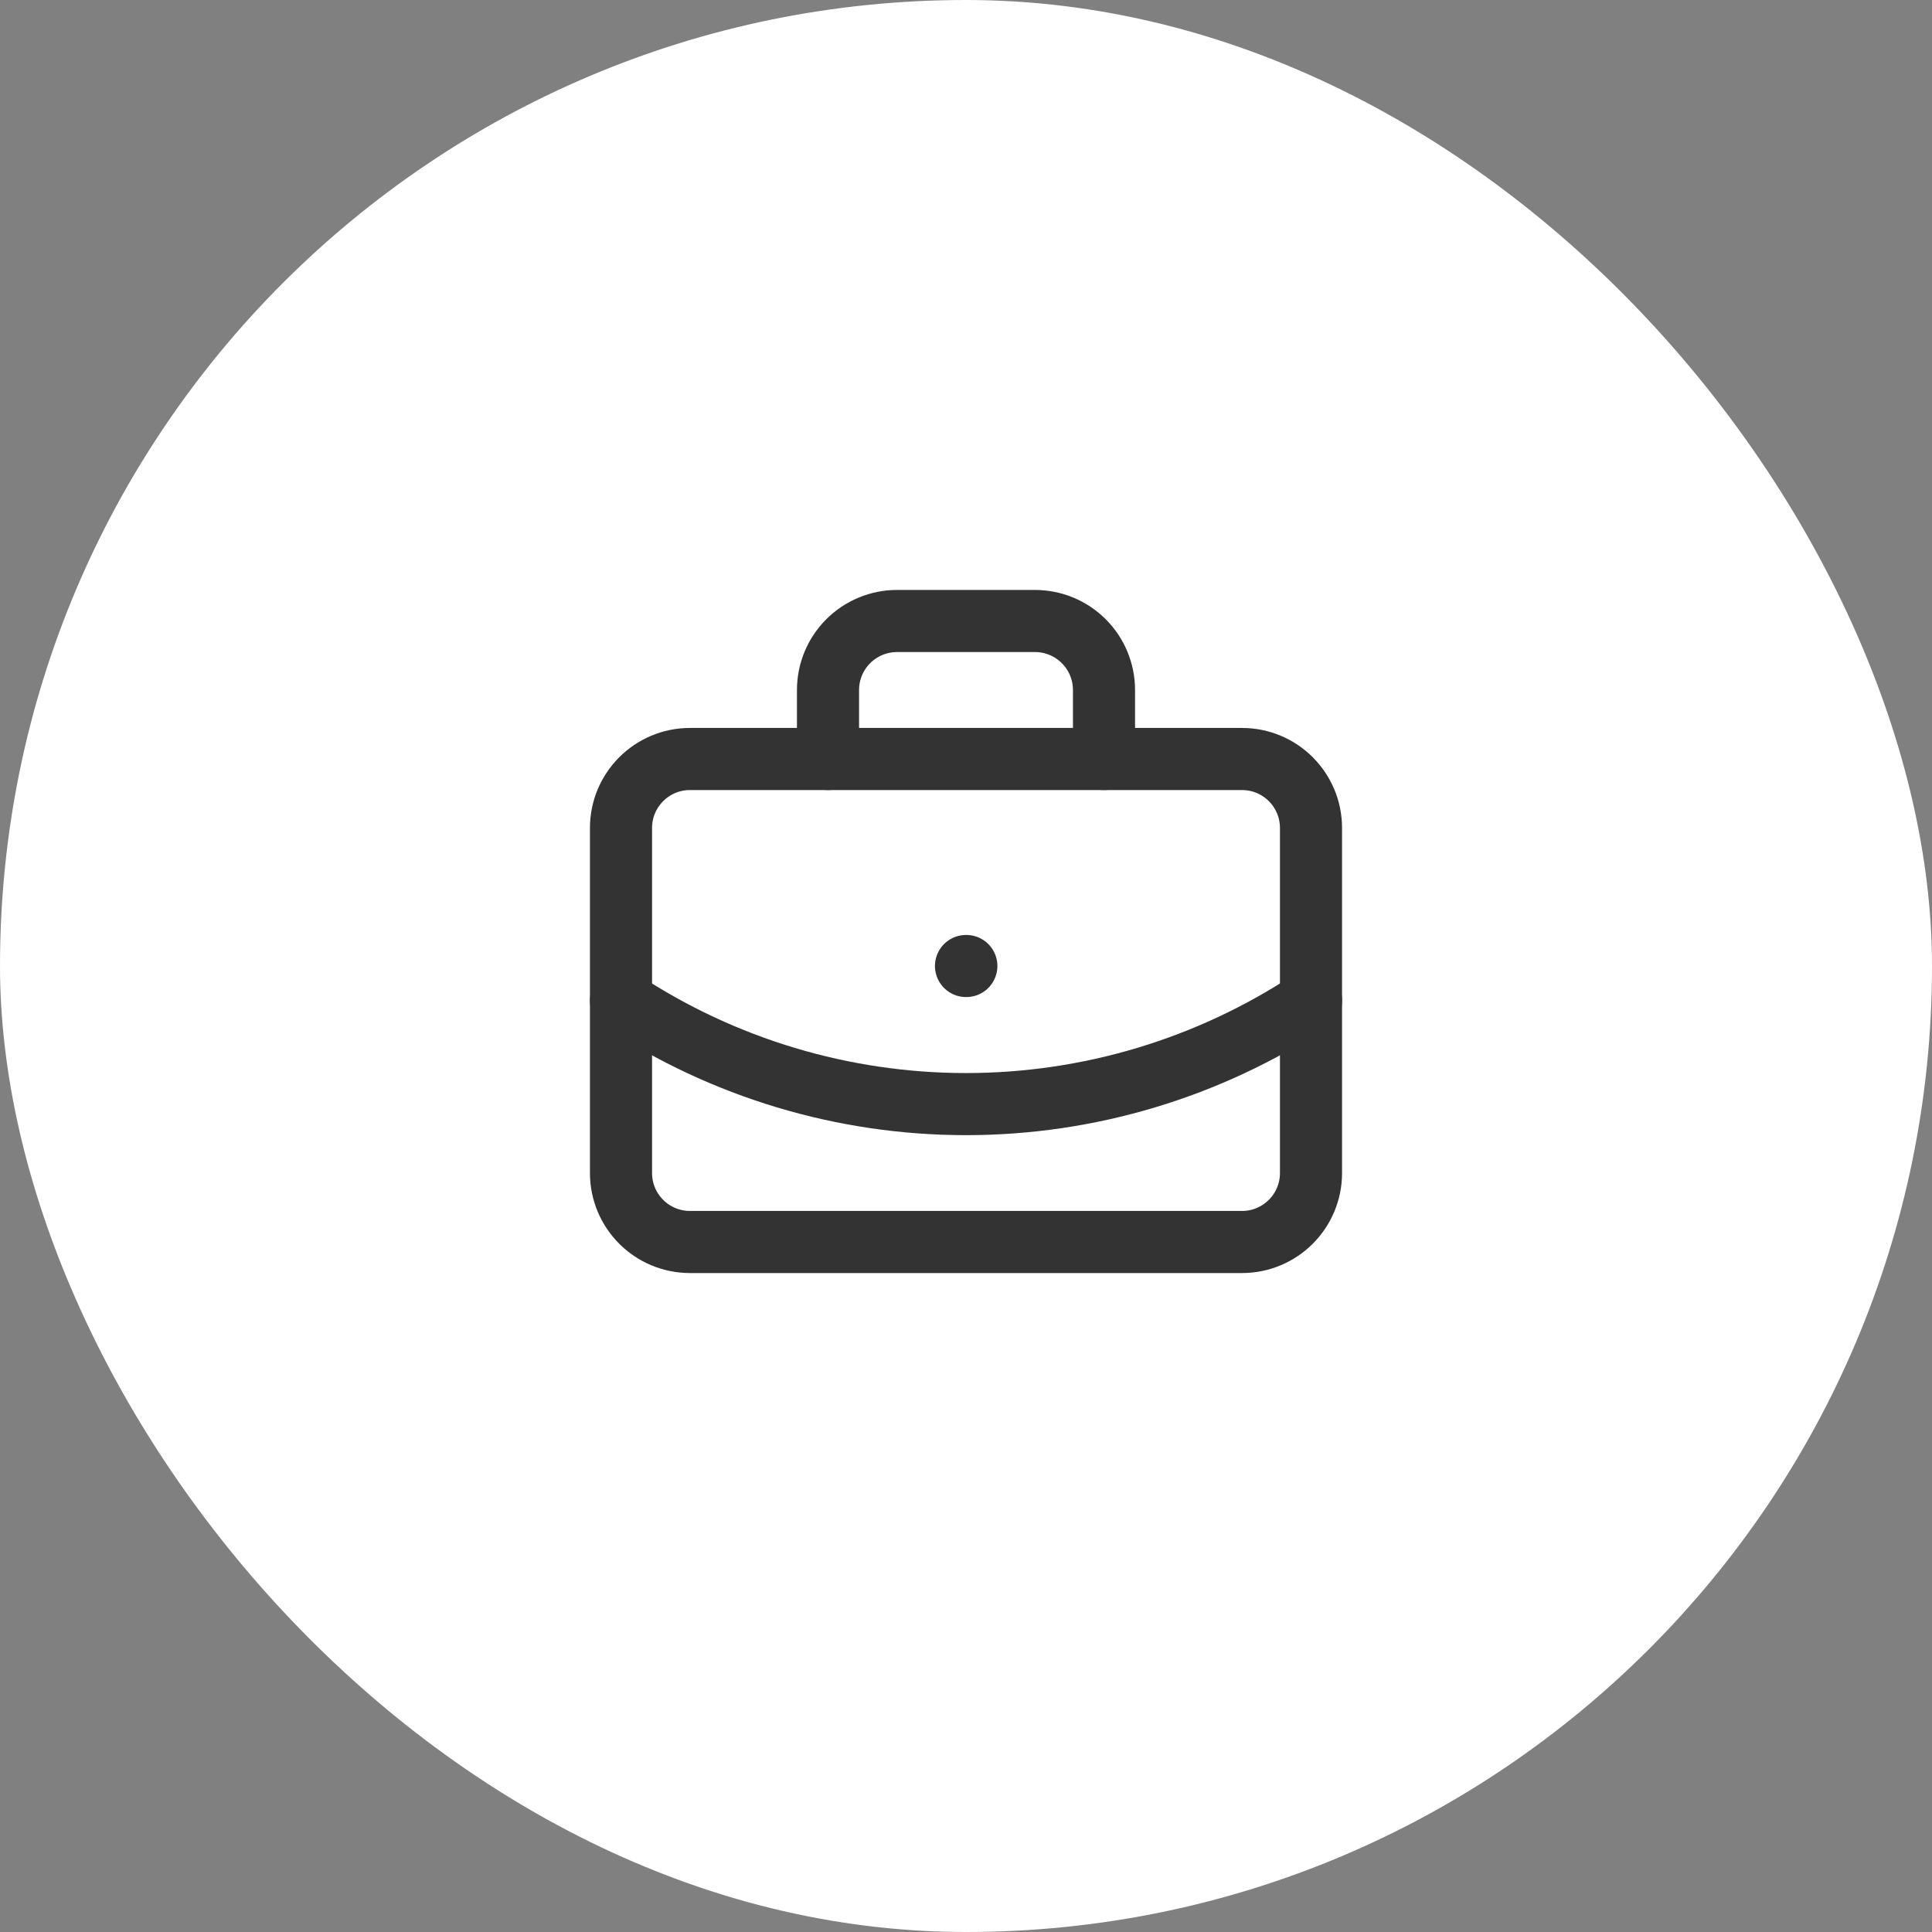 <svg width="56" height="56" viewBox="0 0 56 56" fill="none" xmlns="http://www.w3.org/2000/svg">
<rect x="0" y="0" width="56" height="56" fill="#808080" stroke="none"/>
<rect width="56" height="56" rx="28" fill="white"/>
<path d="M28 28H28.01" stroke="#333333" stroke-width="1.8" stroke-linecap="round" stroke-linejoin="round"/>
<path d="M32 22V20C32 19.47 31.789 18.961 31.414 18.586C31.039 18.211 30.53 18 30 18H26C25.47 18 24.961 18.211 24.586 18.586C24.211 18.961 24 19.47 24 20V22" stroke="#333333" stroke-width="1.8" stroke-linecap="round" stroke-linejoin="round"/>
<path d="M38 29C35.033 30.959 31.555 32.003 28 32.003C24.445 32.003 20.967 30.959 18 29" stroke="#333333" stroke-width="1.8" stroke-linecap="round" stroke-linejoin="round"/>
<path d="M36 22H20C18.895 22 18 22.895 18 24V34C18 35.105 18.895 36 20 36H36C37.105 36 38 35.105 38 34V24C38 22.895 37.105 22 36 22Z" stroke="#333333" stroke-width="1.8" stroke-linecap="round" stroke-linejoin="round"/>
</svg>
